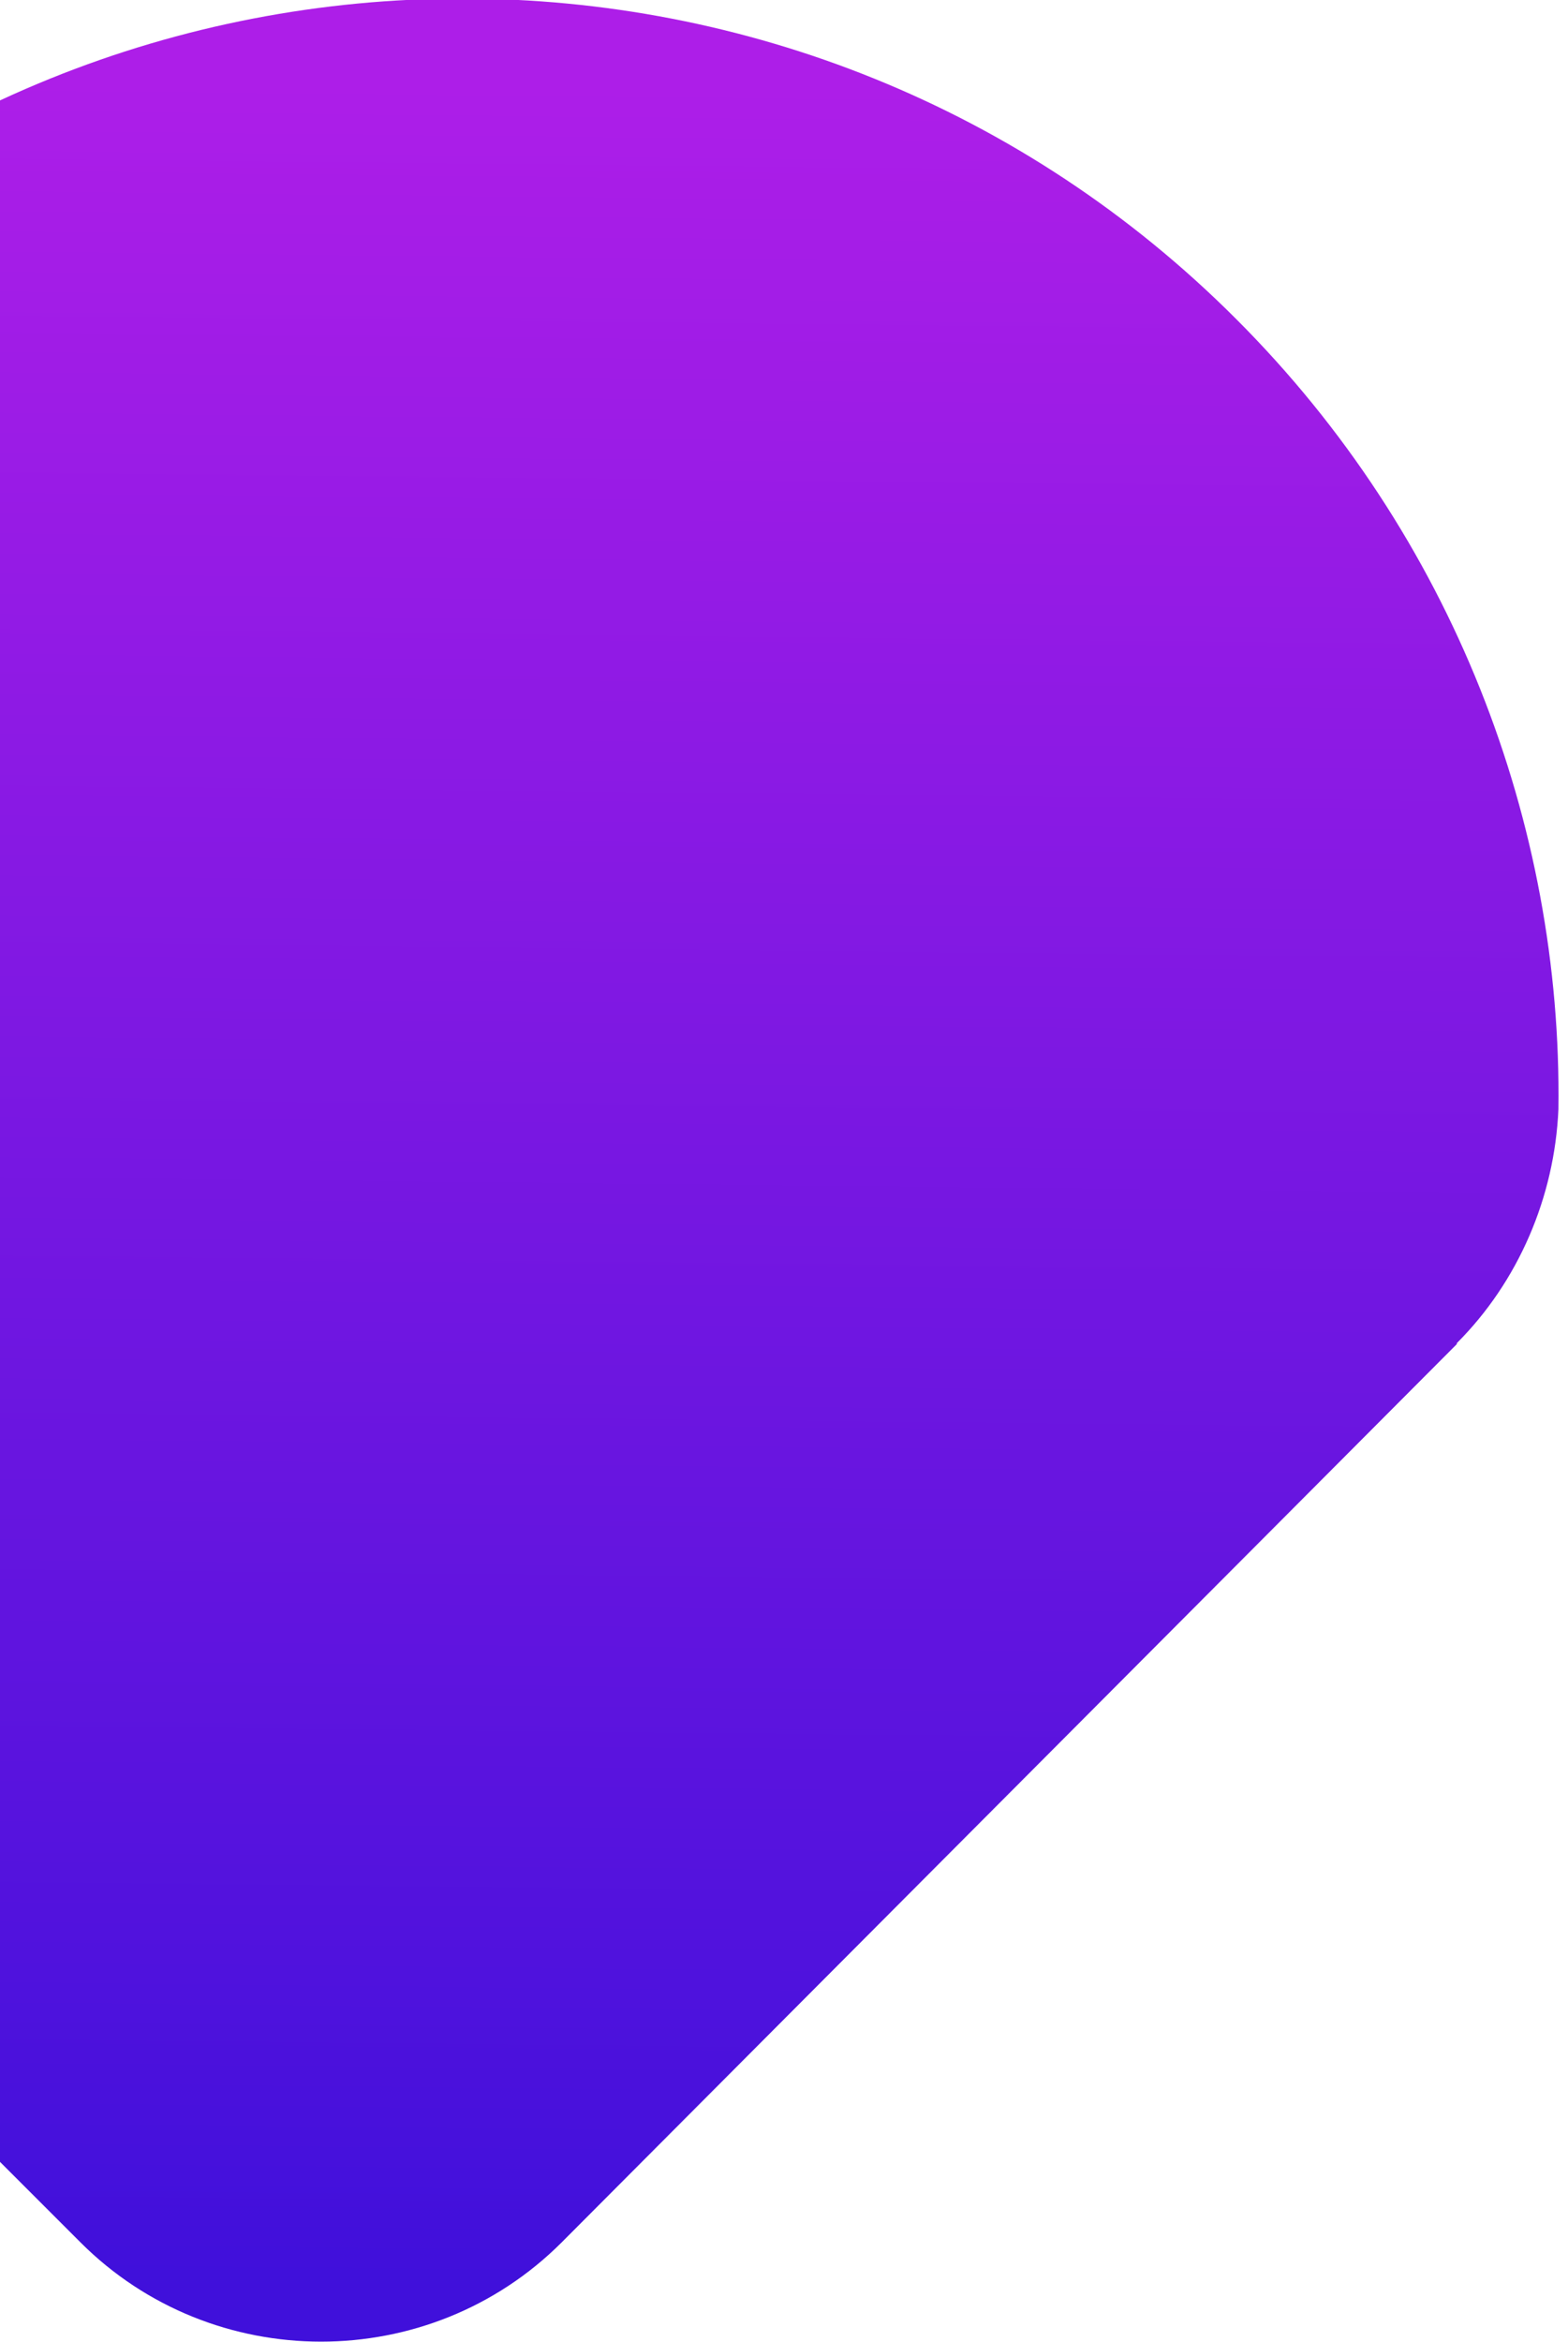 <?xml version="1.0" encoding="UTF-8"?>
<svg id="Calque_1" data-name="Calque 1" xmlns="http://www.w3.org/2000/svg" version="1.1" xmlns:xlink="http://www.w3.org/1999/xlink" viewBox="0 0 163.6 244.3">
  <defs>
    <style>
      .cls-1 {
        fill: url(#Dégradé_sans_nom_11);
        stroke-width: 0px;
      }
    </style>
    <linearGradient id="Dégradé_sans_nom_11" data-name="Dégradé sans nom 11" x1="49.4" y1="486.9" x2="47" y2="715.7" gradientTransform="translate(0 -478)" gradientUnits="userSpaceOnUse">
      <stop offset="0" stop-color="#ad1ee8"/>
      <stop offset="1" stop-color="#4010db"/>
    </linearGradient>
  </defs>
  <path class="cls-1" d="M152,140.2l-93.4,93.7c-13.8,13.8-36.4,13.8-50.2,0l-50.6-50.6c-1.4-1.4-3.2-3.2-4.2-5.3-30.1-44.6-25.5-105.4,13.8-144.7,44.6-44.6,117.1-44.6,161.6,0,22.6,22.6,34,52.7,33.6,82.4-.4,9.2-4.2,18-10.6,24.4h0Z"/>
</svg>